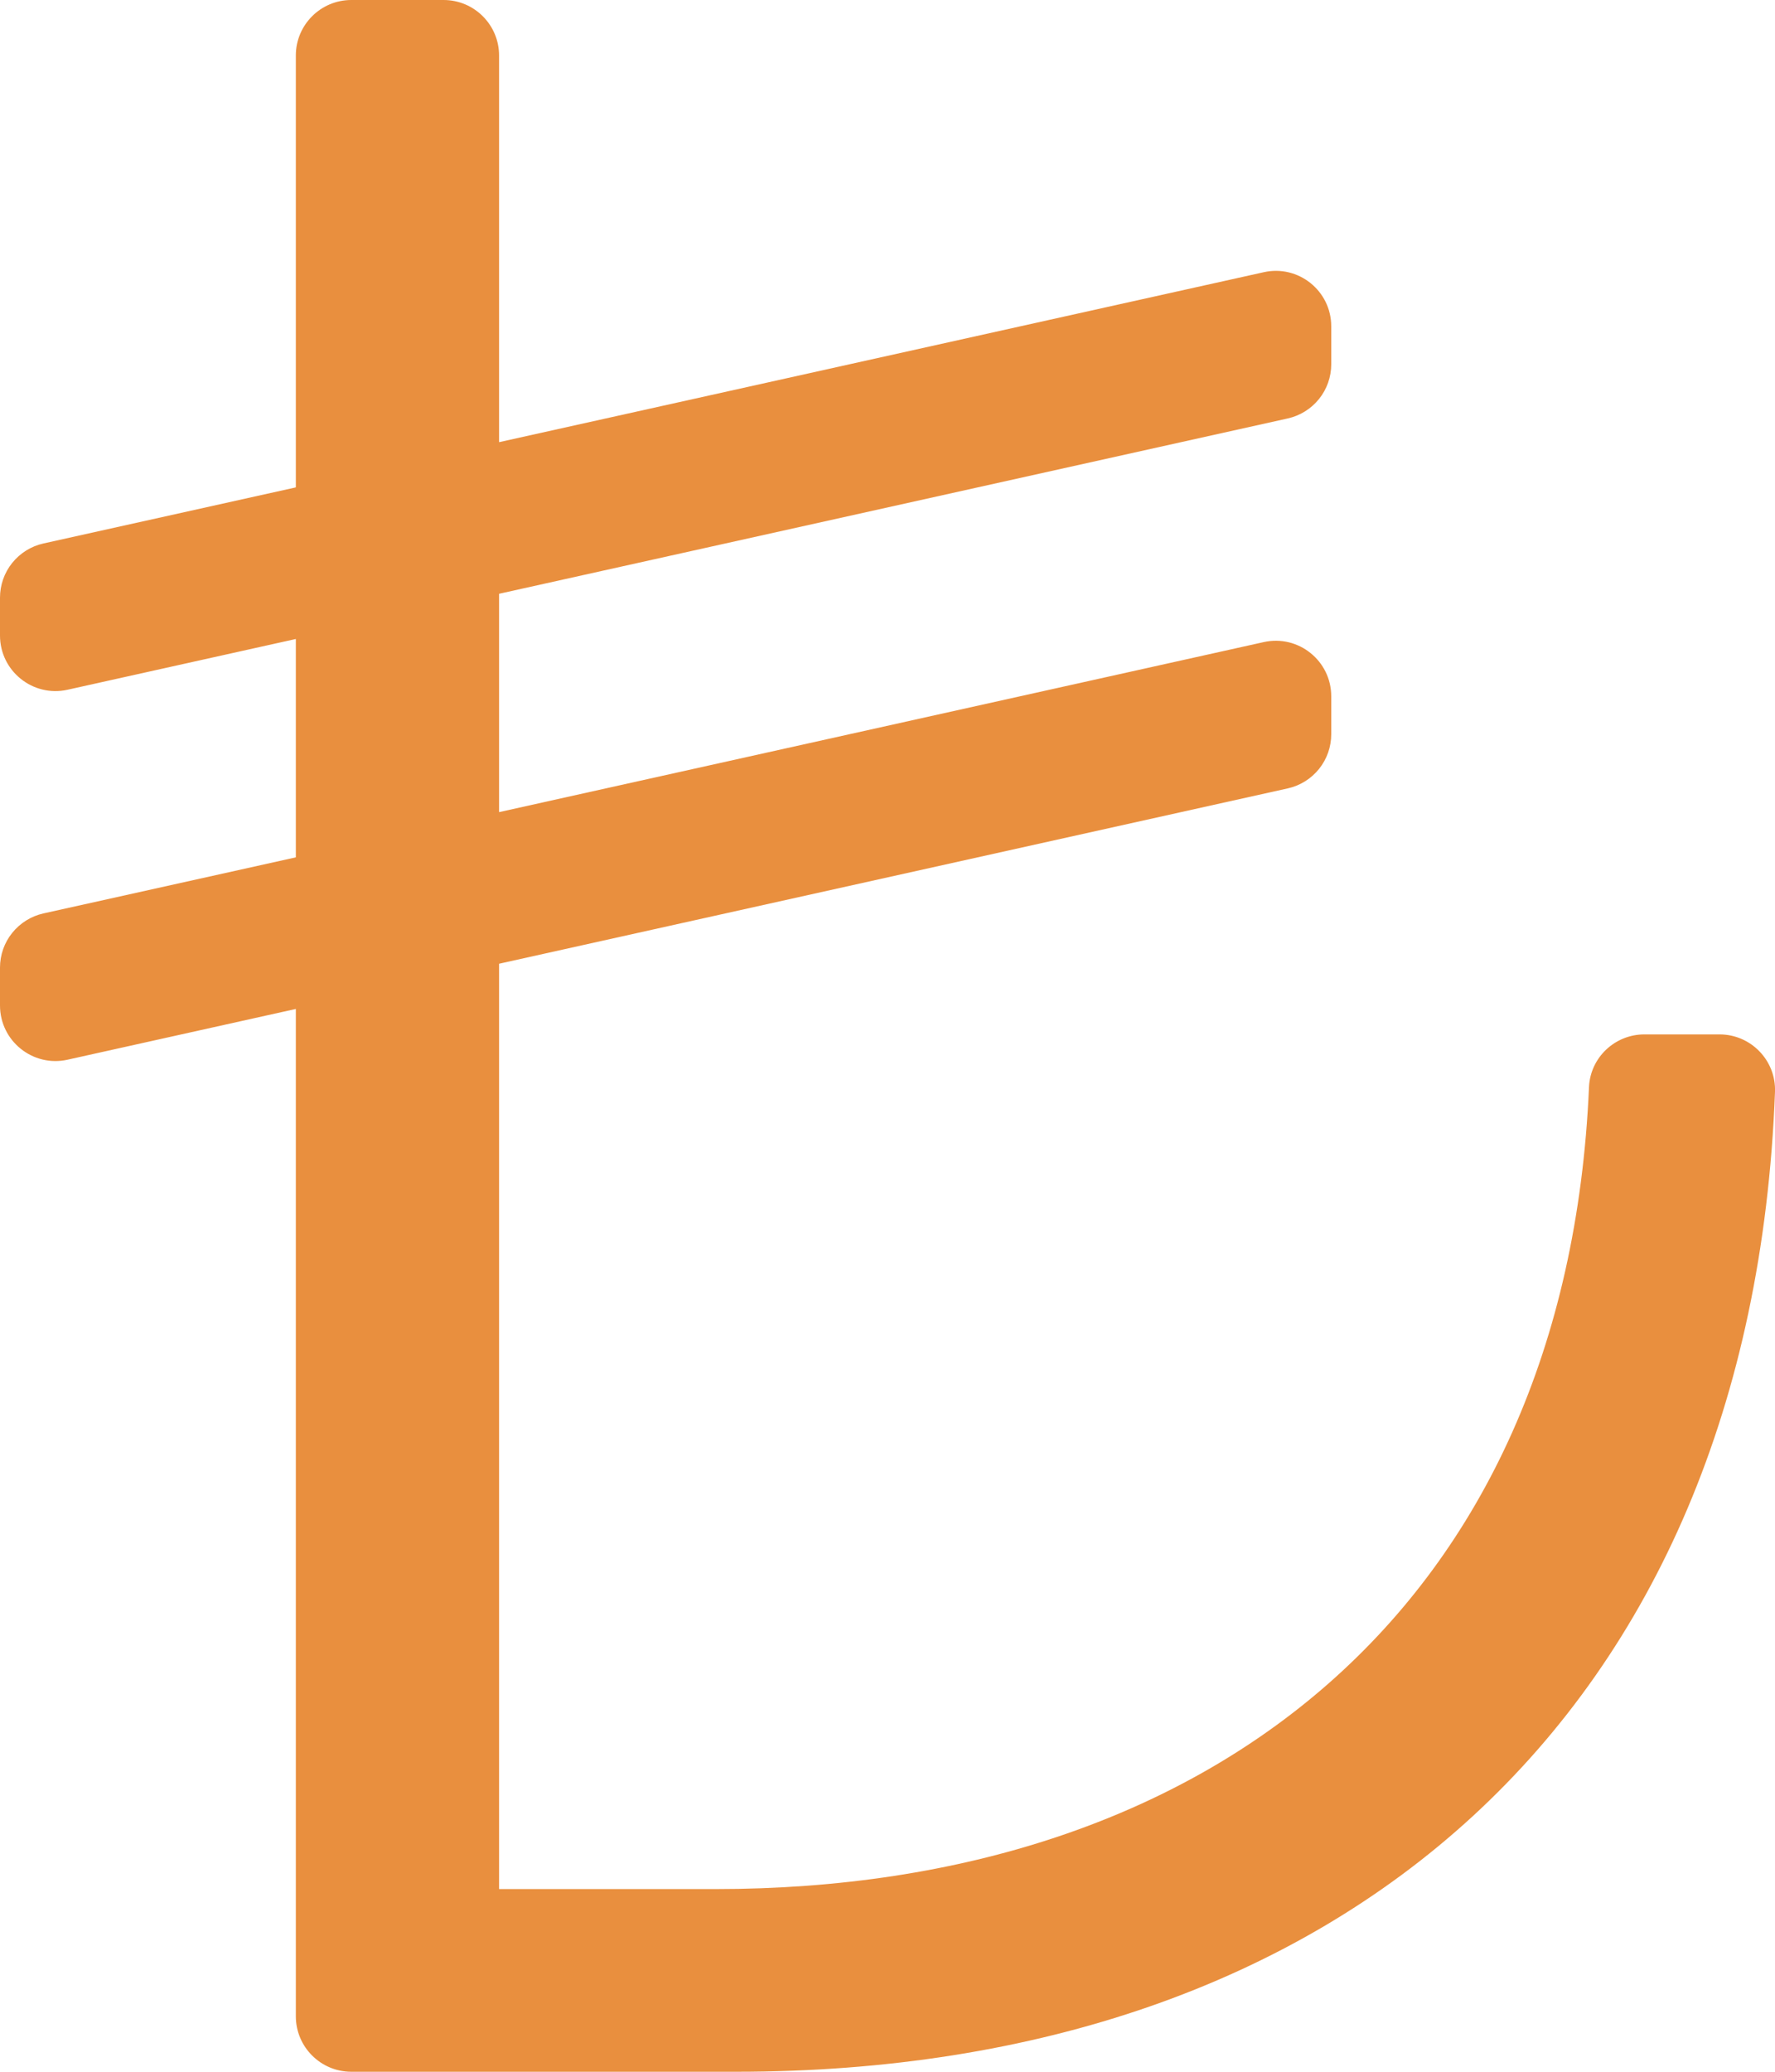 <svg width="24" height="28" viewBox="0 0 24 28" fill="none" xmlns="http://www.w3.org/2000/svg">
<path d="M23.25 13.98H22.234C21.834 13.98 21.502 14.294 21.485 14.693C21.18 21.726 16.344 25.531 9.675 25.531H6.748V13.025L17.413 10.655C17.579 10.618 17.728 10.525 17.835 10.392C17.942 10.259 18 10.093 18 9.923V9.411C18 8.931 17.556 8.574 17.087 8.678L6.748 10.976V8.025L17.413 5.655C17.579 5.618 17.728 5.525 17.835 5.392C17.942 5.259 18 5.093 18 4.923V4.411C18 3.931 17.556 3.574 17.087 3.679L6.748 5.976V0.75C6.748 0.336 6.412 0 5.998 0H4.75C4.336 0 4 0.336 4 0.75V6.587L0.587 7.345C0.421 7.382 0.272 7.475 0.165 7.608C0.058 7.741 4.00296e-06 7.907 0 8.077L0 8.589C0 9.069 0.444 9.426 0.913 9.322L4 8.636V11.587L0.587 12.345C0.421 12.382 0.272 12.475 0.165 12.608C0.058 12.741 4.00296e-06 12.906 0 13.077L0 13.589C0 14.069 0.444 14.426 0.913 14.322L4 13.636V27.25C4 27.664 4.336 28 4.75 28H9.954C18.112 28 23.68 23.197 24 14.755C24.015 14.332 23.674 13.98 23.25 13.98Z" fill="#E98F3E"/>
</svg>
